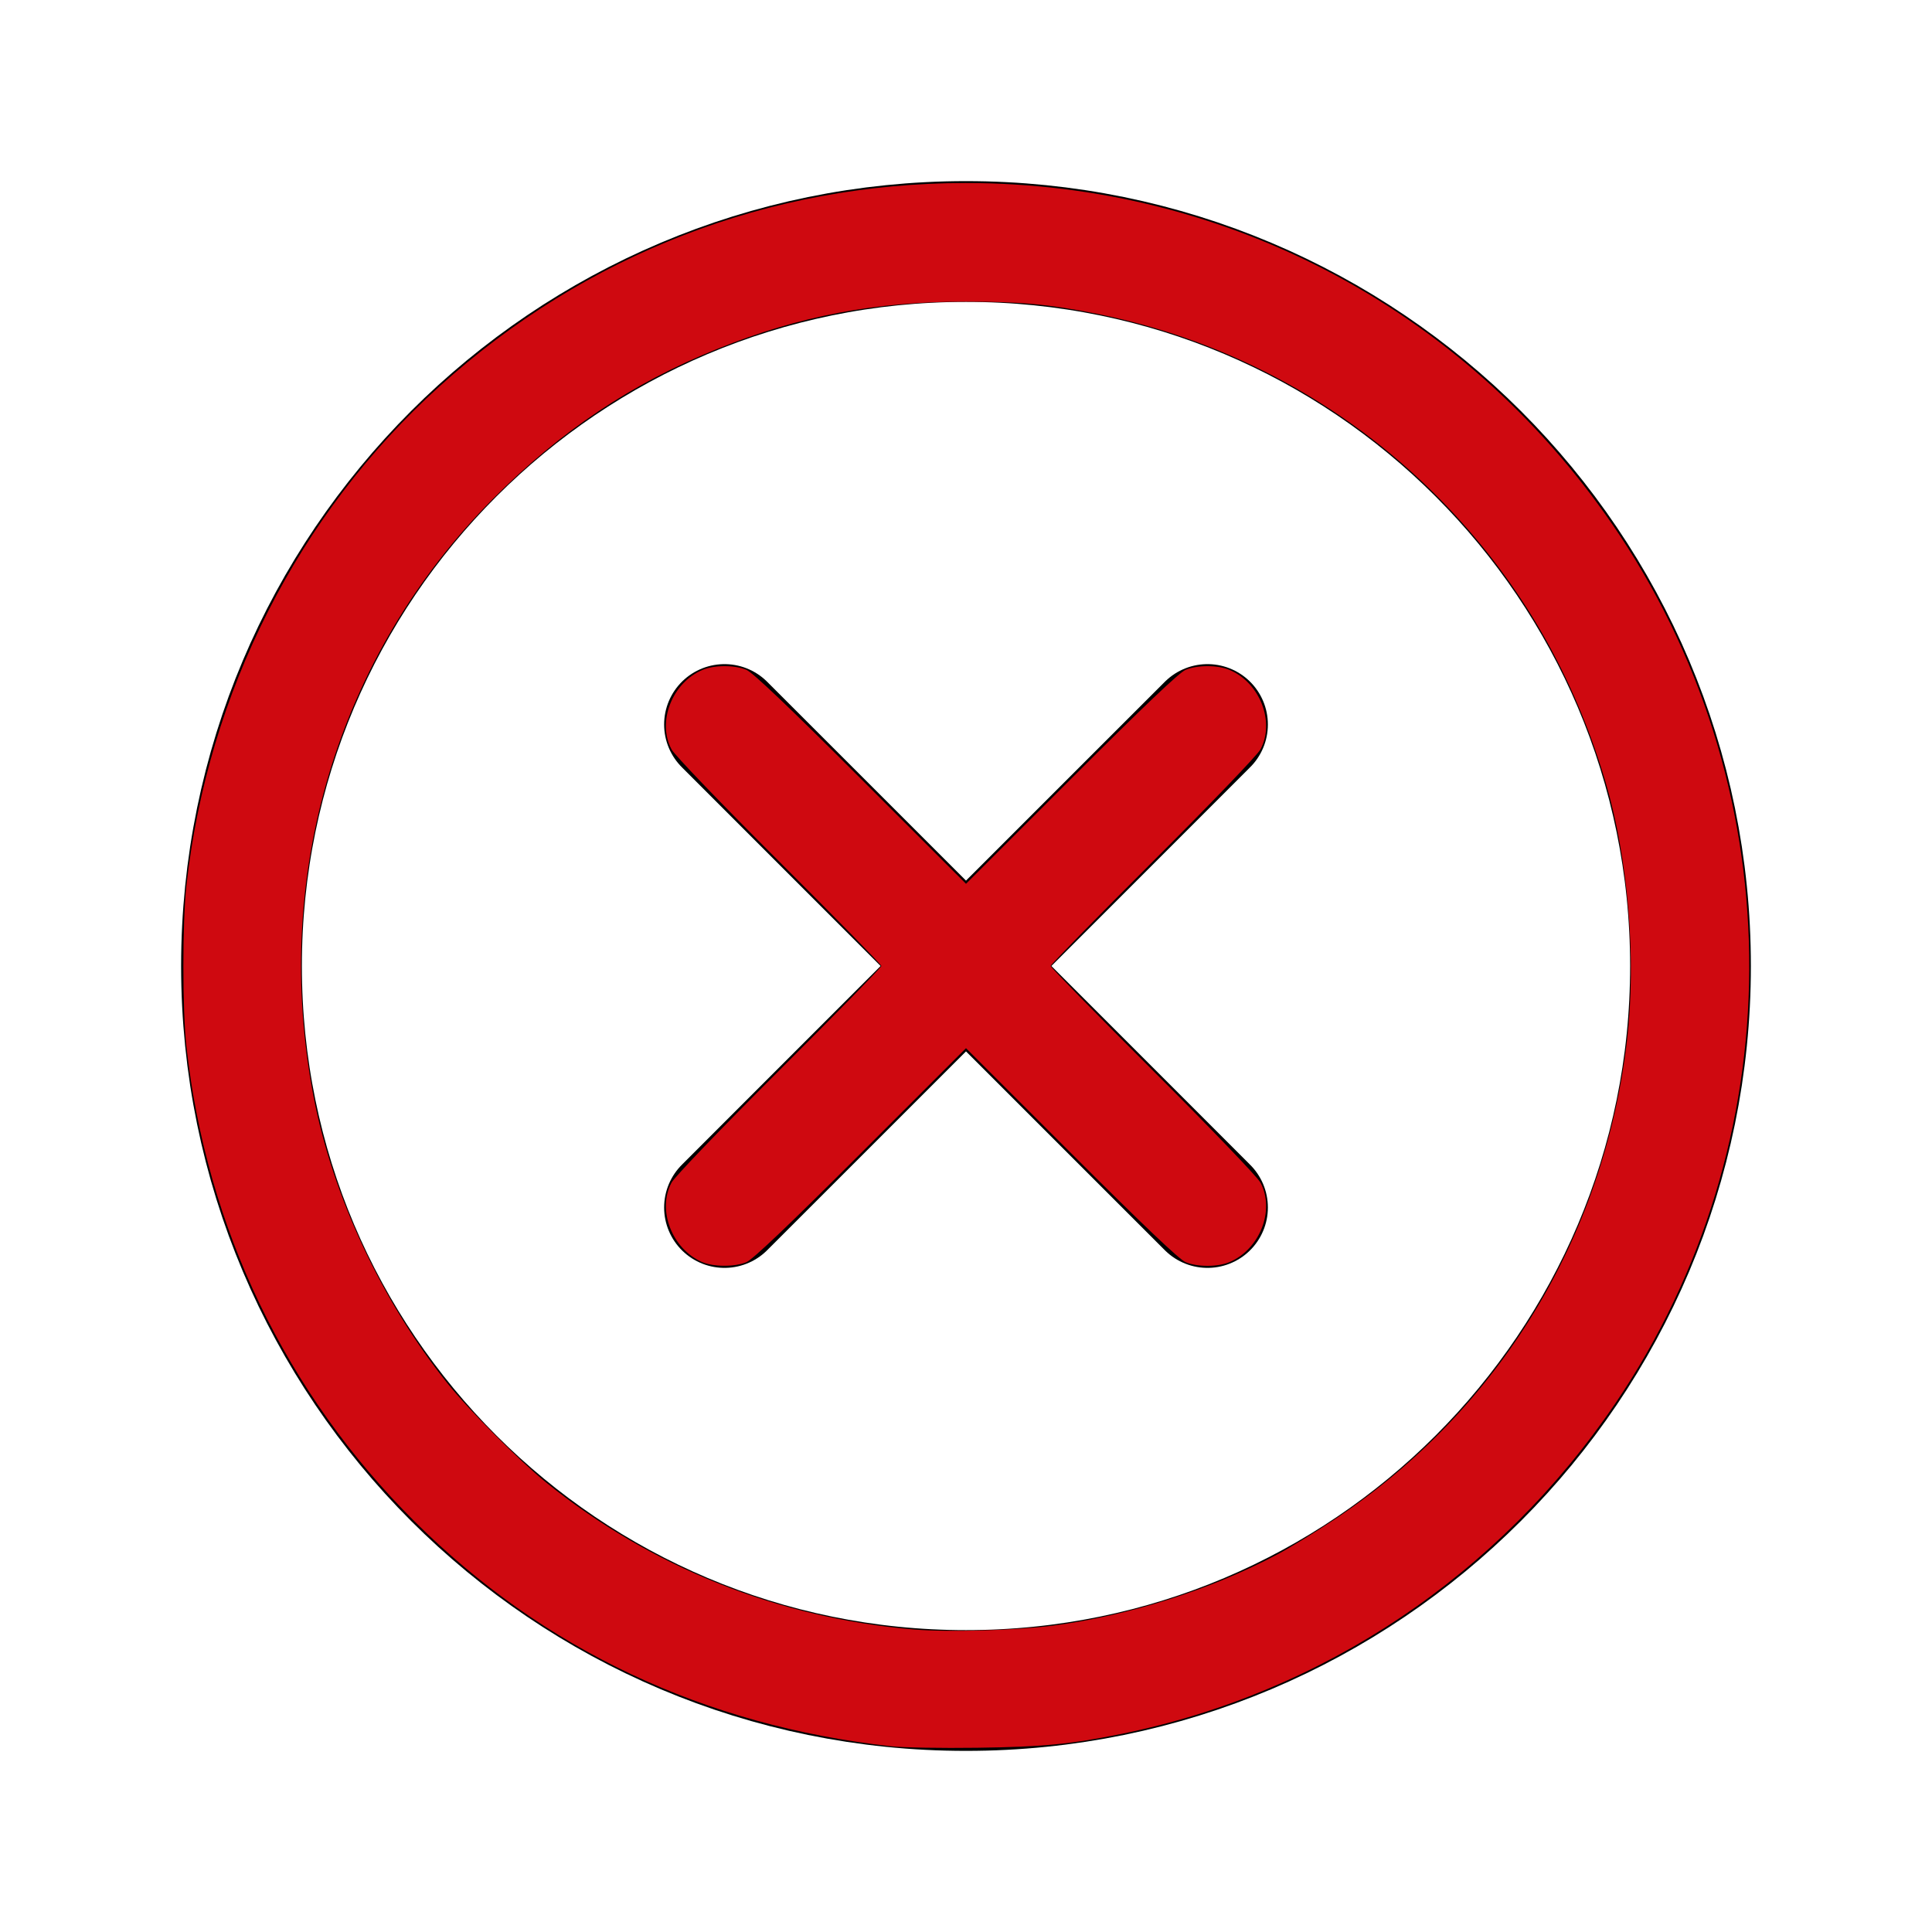 <?xml version="1.0" encoding="UTF-8" standalone="no"?>
<svg
   class="ionicon"
   viewBox="0 0 512 512"
   version="1.1"
   id="svg2931"
   sodipodi:docname="close-circle-outline_red.svg"
   inkscape:version="1.2.1 (9c6d41e410, 2022-07-14)"
   xmlns:inkscape="http://www.inkscape.org/namespaces/inkscape"
   xmlns:sodipodi="http://sodipodi.sourceforge.net/DTD/sodipodi-0.dtd"
   xmlns="http://www.w3.org/2000/svg"
   xmlns:svg="http://www.w3.org/2000/svg">
  <defs
     id="defs2935" />
  <sodipodi:namedview
     id="namedview2933"
     pagecolor="#ffffff"
     bordercolor="#000000"
     borderopacity="0.25"
     inkscape:showpageshadow="2"
     inkscape:pageopacity="0.0"
     inkscape:pagecheckerboard="0"
     inkscape:deskcolor="#d1d1d1"
     showgrid="false"
     inkscape:zoom="1.515625"
     inkscape:cx="229.60825"
     inkscape:cy="254.35052"
     inkscape:window-width="2880"
     inkscape:window-height="1514"
     inkscape:window-x="2869"
     inkscape:window-y="-11"
     inkscape:window-maximized="1"
     inkscape:current-layer="svg2931" />
  <path
     d="M448 256c0-106-86-192-192-192S64 150 64 256s86 192 192 192 192-86 192-192z"
     fill="none"
     stroke="currentColor"
     stroke-miterlimit="10"
     stroke-width="32"
     id="path2927" />
  <path
     fill="none"
     stroke="currentColor"
     stroke-linecap="round"
     stroke-linejoin="round"
     stroke-width="32"
     d="M320 320L192 192M192 320l128-128"
     id="path2929" />
  <path
     style="fill:#cf0910;stroke-width:0.66;fill-opacity:1"
     d="M 236.206,462.79 C 186.68,457.308 143.902,437.12 109.817,403.145 75.733,369.169 54.757,325.522 49.41,277.443 c -1.085,-9.759 -1.085,-33.127 0,-42.887 5.679,-51.062 29.7,-98.409 67.043,-132.145 38.847,-35.095 87.42,-53.879 139.4,-53.909 70.084,-0.041 134.265,34.492 173.317,93.255 46.23,69.564 45.828,160.877 -1.014,230.036 -30.908,45.633 -77.693,76.933 -131.154,87.744 -13.413,2.712 -20.577,3.397 -38.034,3.637 -9.435,0.13 -19.678,-0.044 -22.763,-0.385 z m 42.76,-31.978 c 20.11,-2.619 41.943,-9.536 59.499,-18.85 3.452,-1.832 10.434,-6.107 15.514,-9.502 43.322,-28.944 71.082,-74.512 77.188,-126.704 2.527,-21.603 0.341,-48.027 -5.658,-68.399 -8.234,-27.959 -22.231,-52.357 -41.862,-72.967 C 358.63,108.125 326.213,90.266 290.639,83.15 278.08,80.637 270.482,79.932 256,79.932 c -24.219,0 -44.09,3.779 -65.921,12.535 -22.563,9.051 -41.57,21.76 -59.452,39.754 -41.234,41.493 -58.784,100.083 -47.498,158.567 5.069,26.267 18.021,53.99 35.38,75.727 5.514,6.905 19.273,20.743 26.157,26.308 27.826,22.492 61.602,35.999 97.538,39.006 8.963,0.75 27.031,0.25 36.761,-1.018 z"
     id="path3054" />
  <path
     style="fill:#cf0910;fill-opacity:1;stroke-width:0.66"
     d="m 186.062,334.455 c -7.98,-3.451 -11.966,-13.813 -8.097,-21.053 0.798,-1.494 13.164,-14.372 28.506,-29.688 14.903,-14.877 27.096,-27.348 27.096,-27.714 0,-0.366 -12.193,-12.838 -27.096,-27.714 -15.343,-15.316 -27.708,-28.193 -28.506,-29.688 -3.904,-7.307 0.163,-17.711 8.241,-21.08 3.132,-1.306 8.439,-1.311 11.589,-0.01 1.677,0.693 11.27,9.822 30.329,28.863 L 256,234.221 l 27.876,-27.85 c 19.059,-19.041 28.652,-28.17 30.329,-28.863 3.15,-1.301 8.457,-1.296 11.589,0.01 8.078,3.369 12.145,13.773 8.241,21.08 -0.798,1.494 -13.164,14.372 -28.506,29.688 -14.903,14.877 -27.096,27.348 -27.096,27.714 0,0.366 12.193,12.838 27.096,27.714 15.343,15.316 27.708,28.193 28.506,29.688 3.904,7.307 -0.163,17.711 -8.241,21.08 -3.132,1.306 -8.439,1.311 -11.589,0.01 -1.677,-0.693 -11.27,-9.822 -30.329,-28.863 L 256,277.779 l -27.876,27.85 c -19.059,19.042 -28.652,28.17 -30.329,28.863 -3.099,1.28 -8.728,1.262 -11.733,-0.037 z"
     id="path3488" />
</svg>
